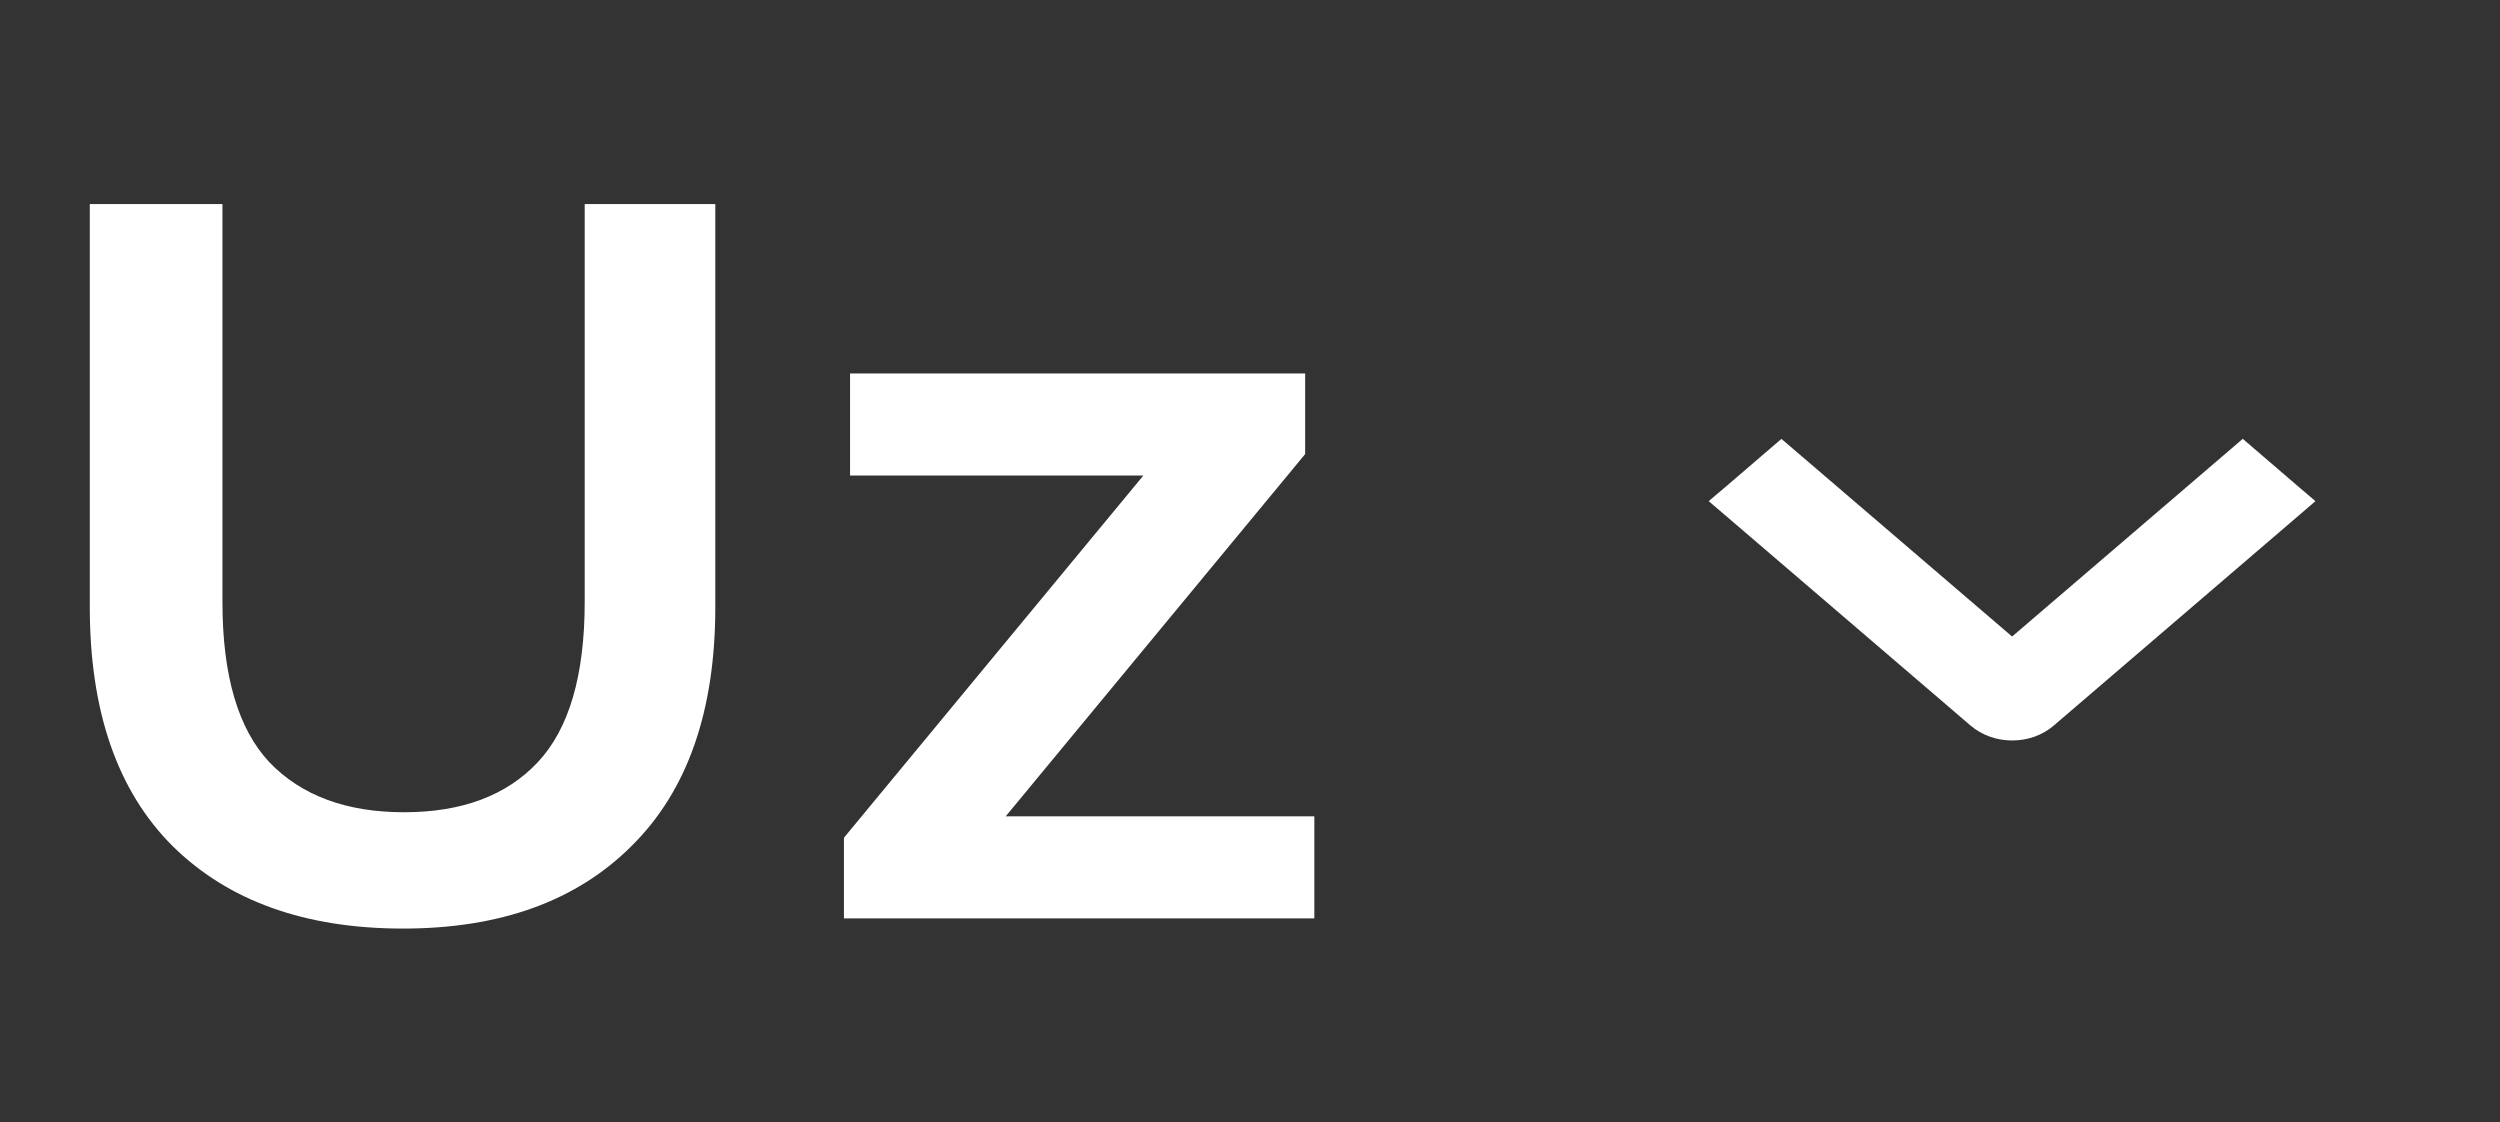 <?xml version="1.0" encoding="UTF-8"?> <svg xmlns="http://www.w3.org/2000/svg" width="49" height="22" viewBox="0 0 49 22" fill="none"><rect x="0" y="0" width="49" height="22" fill="#333333" stroke="none"/><path d="M7.9 18.2C5.98 18.2 4.473 17.66 3.38 16.58C2.3 15.5 1.76 13.94 1.76 11.9V4H4.36V11.8C4.36 13.24 4.667 14.287 5.28 14.94C5.907 15.593 6.787 15.92 7.92 15.92C9.053 15.92 9.927 15.593 10.54 14.94C11.153 14.287 11.46 13.24 11.46 11.8V4H14.02V11.9C14.02 13.94 13.473 15.5 12.38 16.58C11.3 17.66 9.807 18.2 7.9 18.2ZM16.541 18V16.42L23.121 8.46L23.581 9.32H16.661V7.32H25.581V8.9L19.001 16.86L18.501 16H25.761V18H16.541Z" fill="white"></path><g clip-path="url(#clip0_614_4930)"><g clip-path="url(#clip1_614_4930)"><path d="M44.073 8.932L43.958 8.833L43.843 8.932L39.437 12.708L35.031 8.932L34.916 8.834L34.802 8.932L33.919 9.69L33.762 9.823L33.919 9.957L38.735 14.085C38.735 14.085 38.735 14.085 38.735 14.085C38.829 14.166 38.94 14.23 39.061 14.273C39.181 14.316 39.309 14.337 39.439 14.337C39.568 14.337 39.696 14.316 39.817 14.273C39.937 14.23 40.048 14.166 40.142 14.085C40.142 14.085 40.142 14.085 40.142 14.085L44.956 9.957L45.112 9.823L44.956 9.69L44.073 8.932Z" fill="white" stroke="white" stroke-width="0.352"></path></g></g><defs><clipPath id="clip0_614_4930"><rect width="20" height="21" fill="white" transform="translate(29 0.5)"></rect></clipPath><clipPath id="clip1_614_4930"><rect width="10" height="20" fill="white" transform="matrix(0 1 -1 0 49.441 5.599)"></rect></clipPath></defs></svg> 